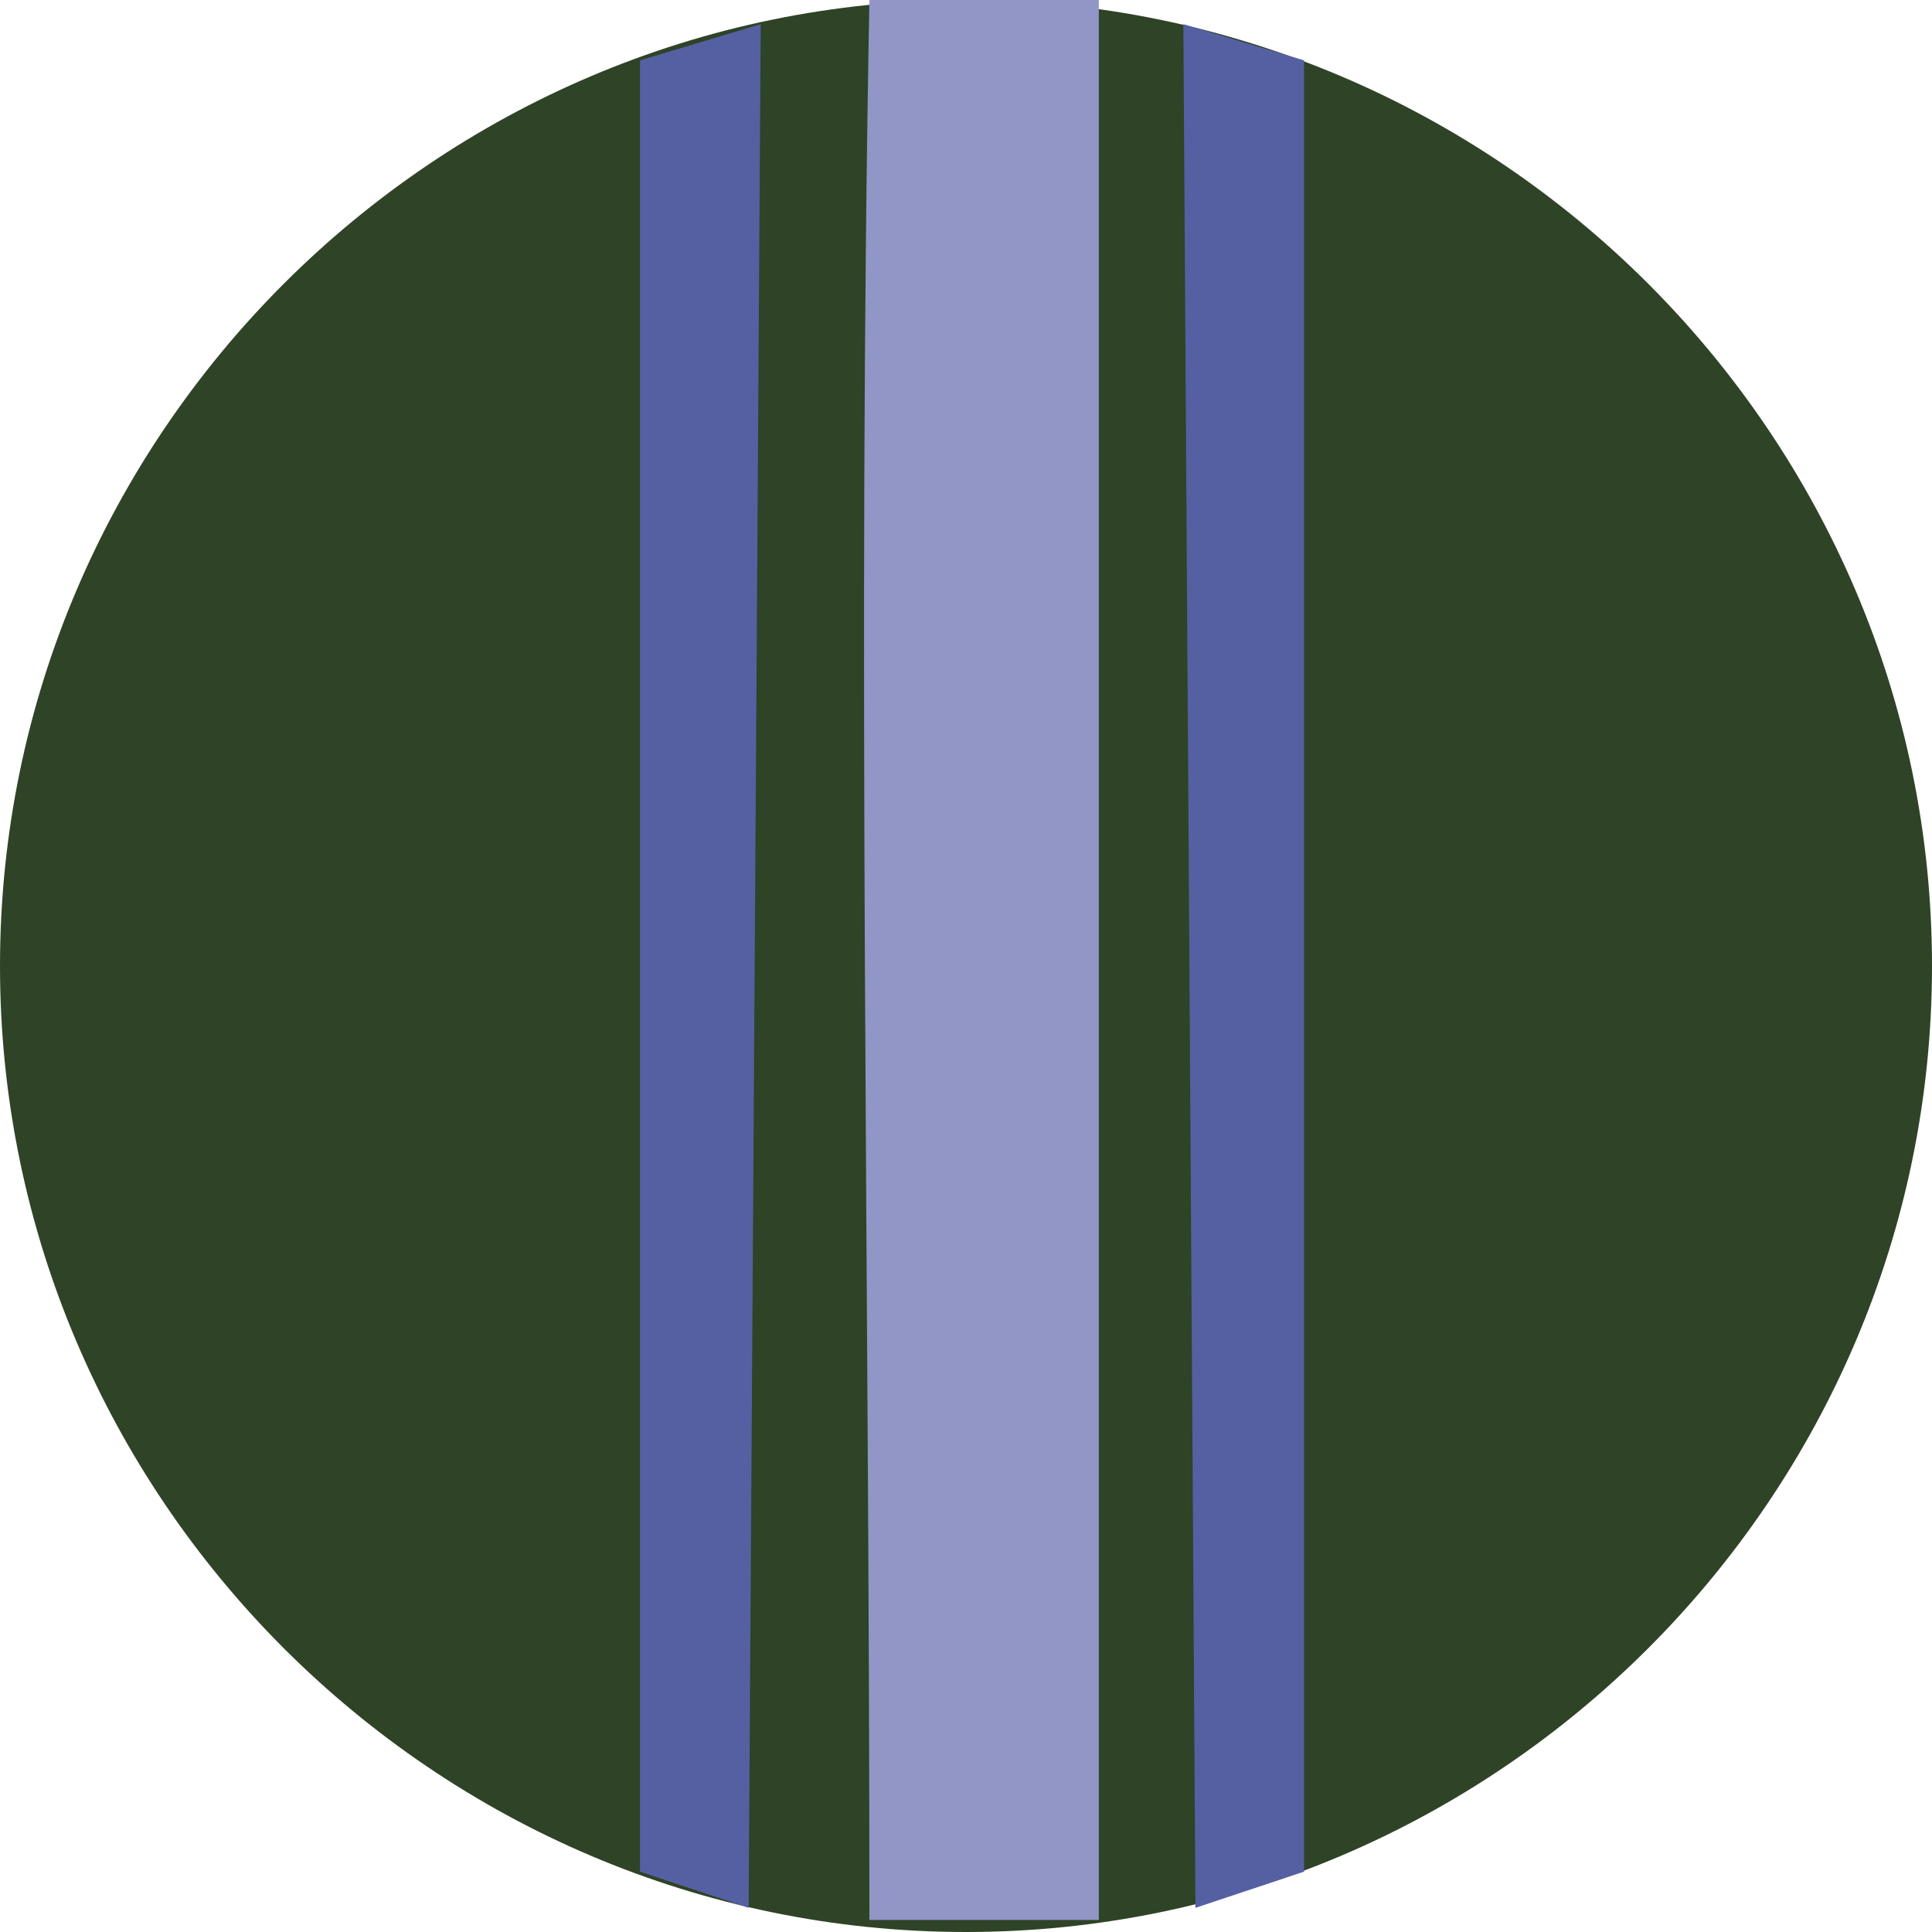<svg viewBox="0 0 16 16" height="16" width="16" xmlns="http://www.w3.org/2000/svg" id="a"><defs><style>.cls-1{fill:#2f4326;}.cls-2{fill:#5460a1;}.cls-3{fill:#9196c6;}</style></defs><path d="M8,0h0c4.4,0,8,3.6,8,8h0c0,4.4-3.6,8-8,8h0C3.6,16,0,12.4,0,8h0C0,3.6,3.6,0,8,0Z" class="cls-1"></path><path d="M9,15.9c-.4,0-.5,0-.8,0-.3,0-.7,0-1,0,0-5.3-.1-10.6,0-15.9,0,0,.4,0,.9,0,.1,0,.7,0,1,0,0,0,0,15.9,0,15.9Z" class="cls-3"></path><polygon points="6.2 15.8 5.3 15.5 5.3 .5 6.3 .2 6.2 15.8" class="cls-2"></polygon><polygon points="9.8 .2 10.8 .5 10.8 15.5 9.9 15.8 9.8 .2" class="cls-2"></polygon></svg>